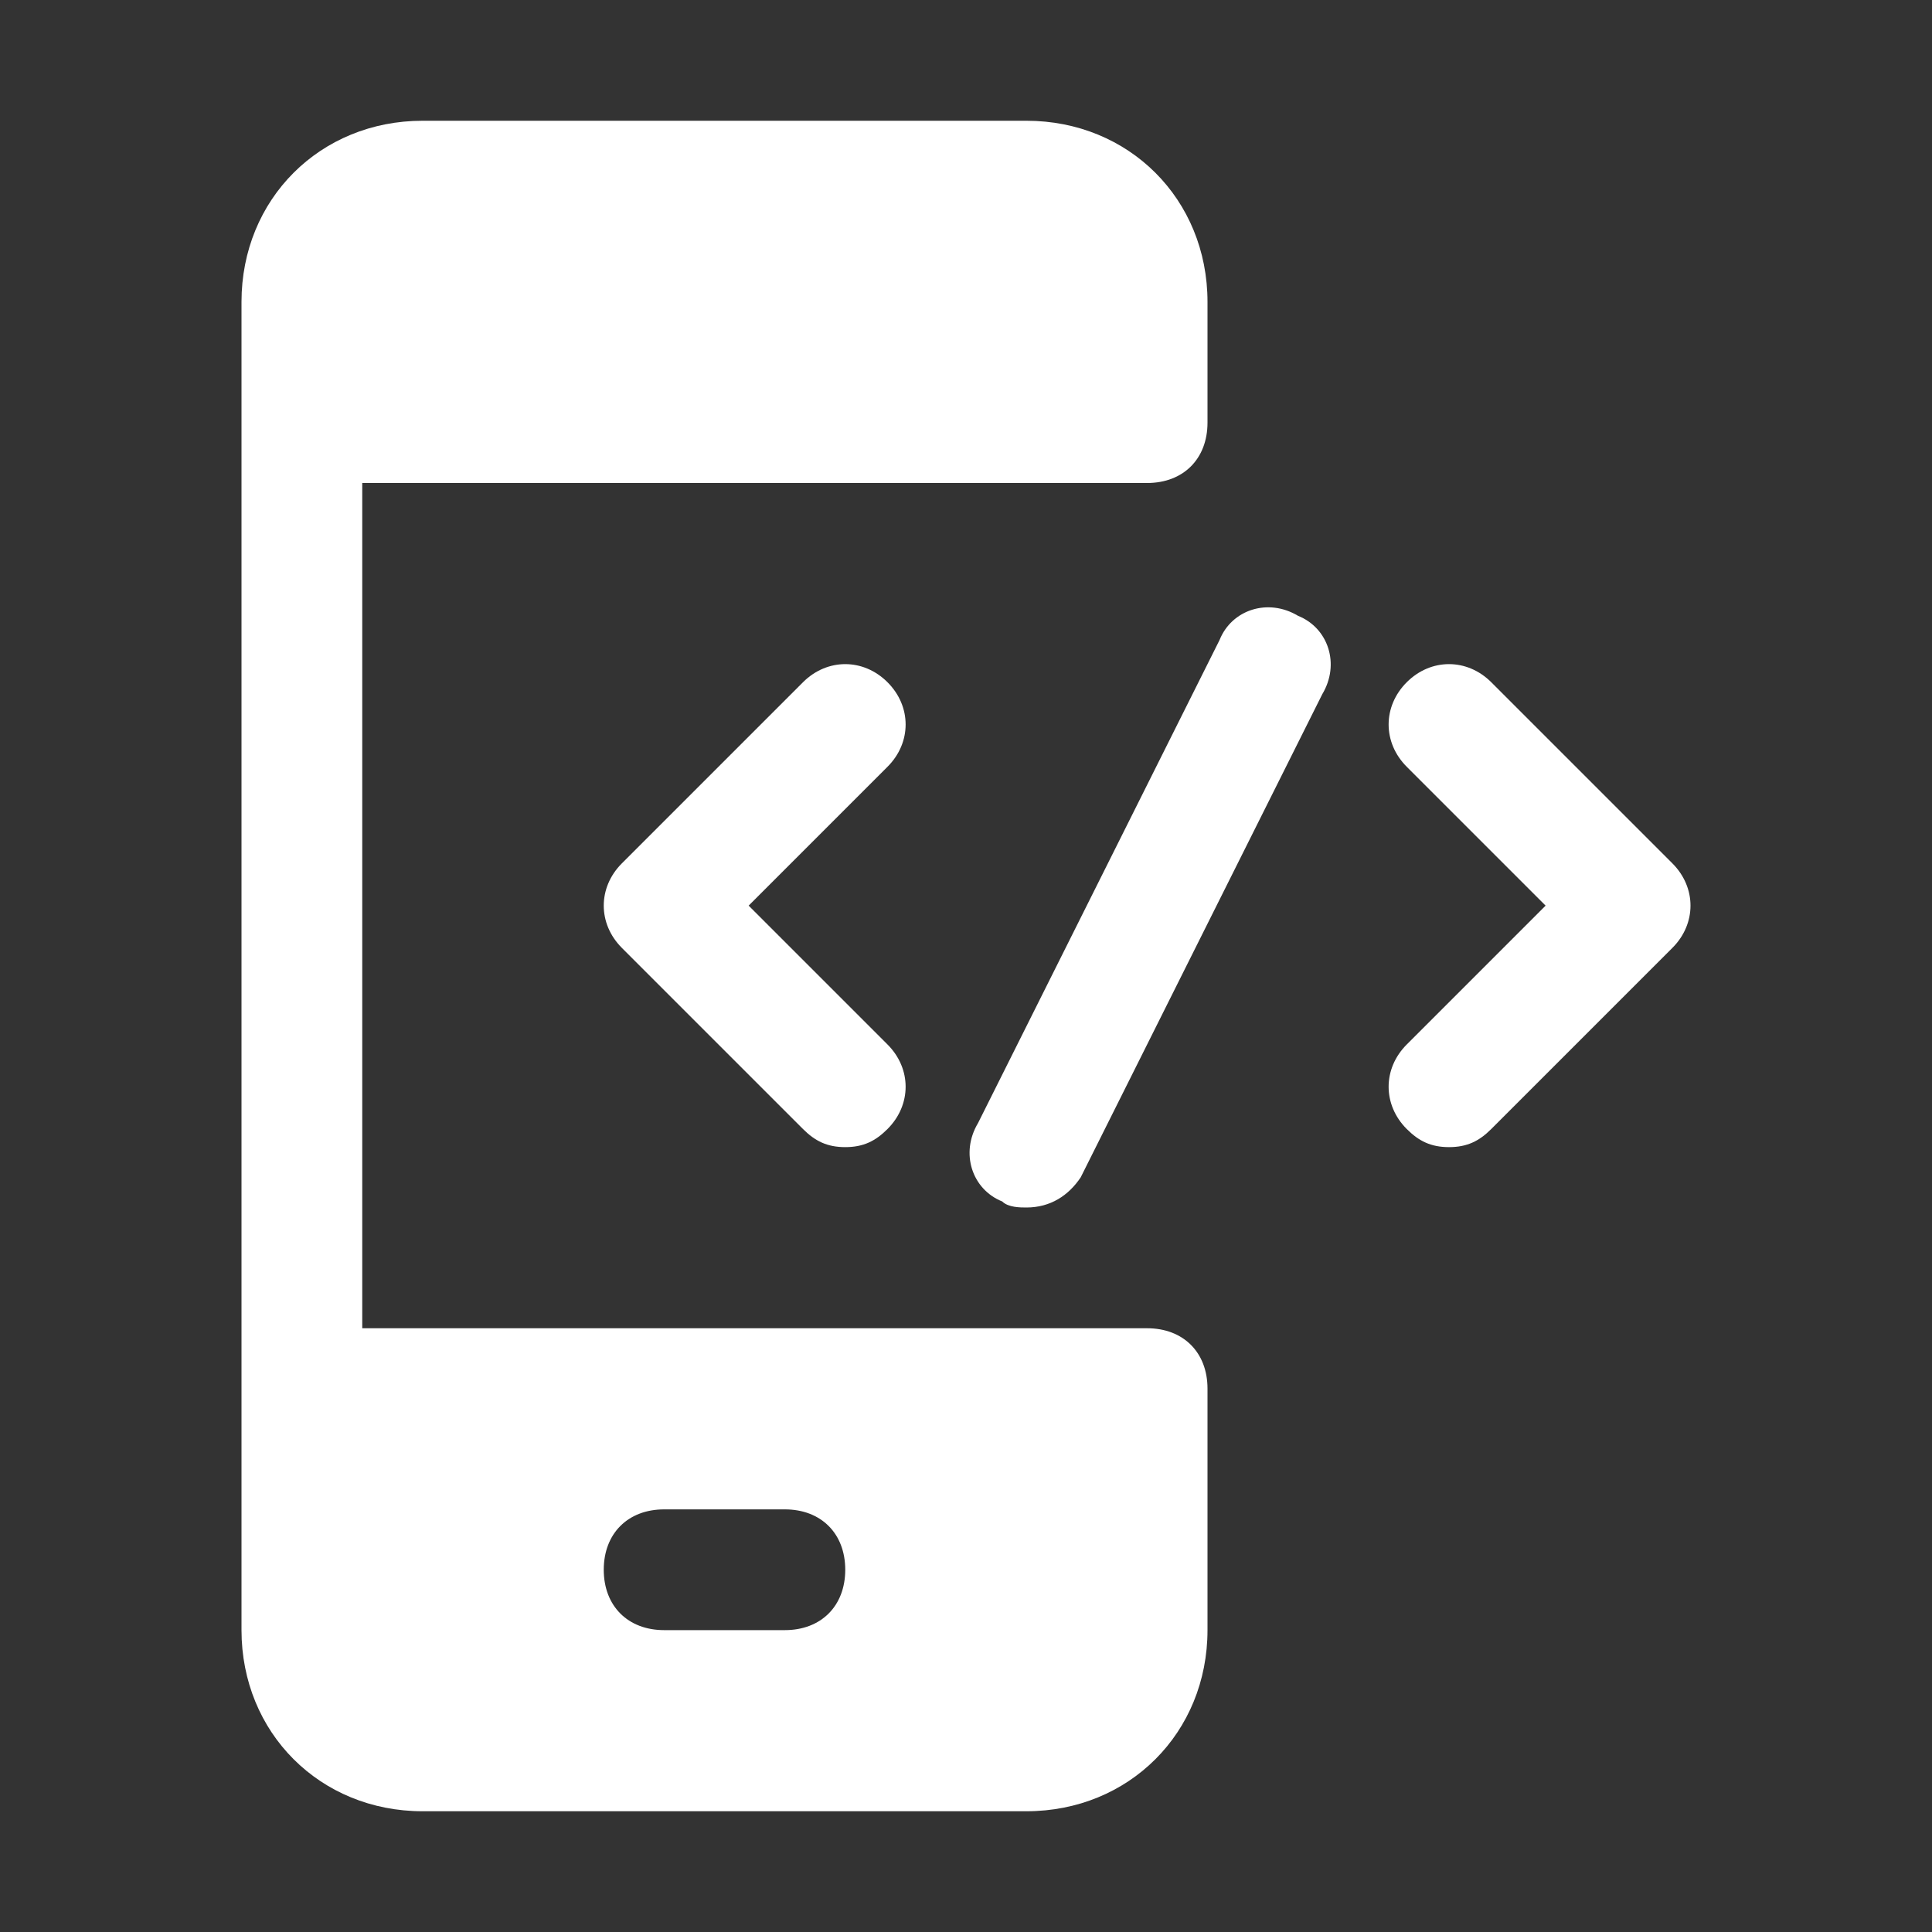 <?xml version="1.0" ?><svg id="Icons" fill="#fff" style="enable-background:new 0 0 32 32;" version="1.1" viewBox="0 0 32 32" xml:space="preserve" xmlns="http://www.w3.org/2000/svg" xmlns:xlink="http://www.w3.org/1999/xlink"><rect x="0" y="0" width="32" height="32" fill="#333333" stroke="none"/><style type="text/css">
	.st0{fill:none;stroke:#000000;stroke-width:2;stroke-linecap:round;stroke-linejoin:round;stroke-miterlimit:10;}
</style><path d="M19,8c0.6,0,1-0.4,1-1V5c0-1.7-1.3-3-3-3H7C5.3,2,4,3.3,4,5v22c0,1.7,1.3,3,3,3h10c1.7,0,3-1.3,3-3v-4c0-0.6-0.4-1-1-1H6V8  H19z M11,25h2c0.6,0,1,0.4,1,1s-0.4,1-1,1h-2c-0.6,0-1-0.4-1-1S10.4,25,11,25z"/><g><path d="M14,19c-0.3,0-0.5-0.1-0.7-0.3l-3-3c-0.4-0.4-0.4-1,0-1.4l3-3c0.4-0.4,1-0.4,1.4,0s0.4,1,0,1.4L12.4,15l2.3,2.3   c0.4,0.4,0.4,1,0,1.4C14.5,18.9,14.3,19,14,19z"/></g><g><path d="M24,19c-0.3,0-0.5-0.1-0.7-0.3c-0.4-0.4-0.4-1,0-1.4l2.3-2.3l-2.3-2.3c-0.4-0.4-0.4-1,0-1.4s1-0.4,1.4,0l3,3   c0.4,0.4,0.4,1,0,1.4l-3,3C24.5,18.9,24.3,19,24,19z"/></g><g><path d="M17,20c-0.1,0-0.3,0-0.4-0.1c-0.5-0.2-0.7-0.8-0.4-1.3l4-8c0.2-0.5,0.8-0.7,1.3-0.4c0.5,0.2,0.7,0.8,0.4,1.3l-4,8   C17.7,19.8,17.4,20,17,20z"/></g></svg>